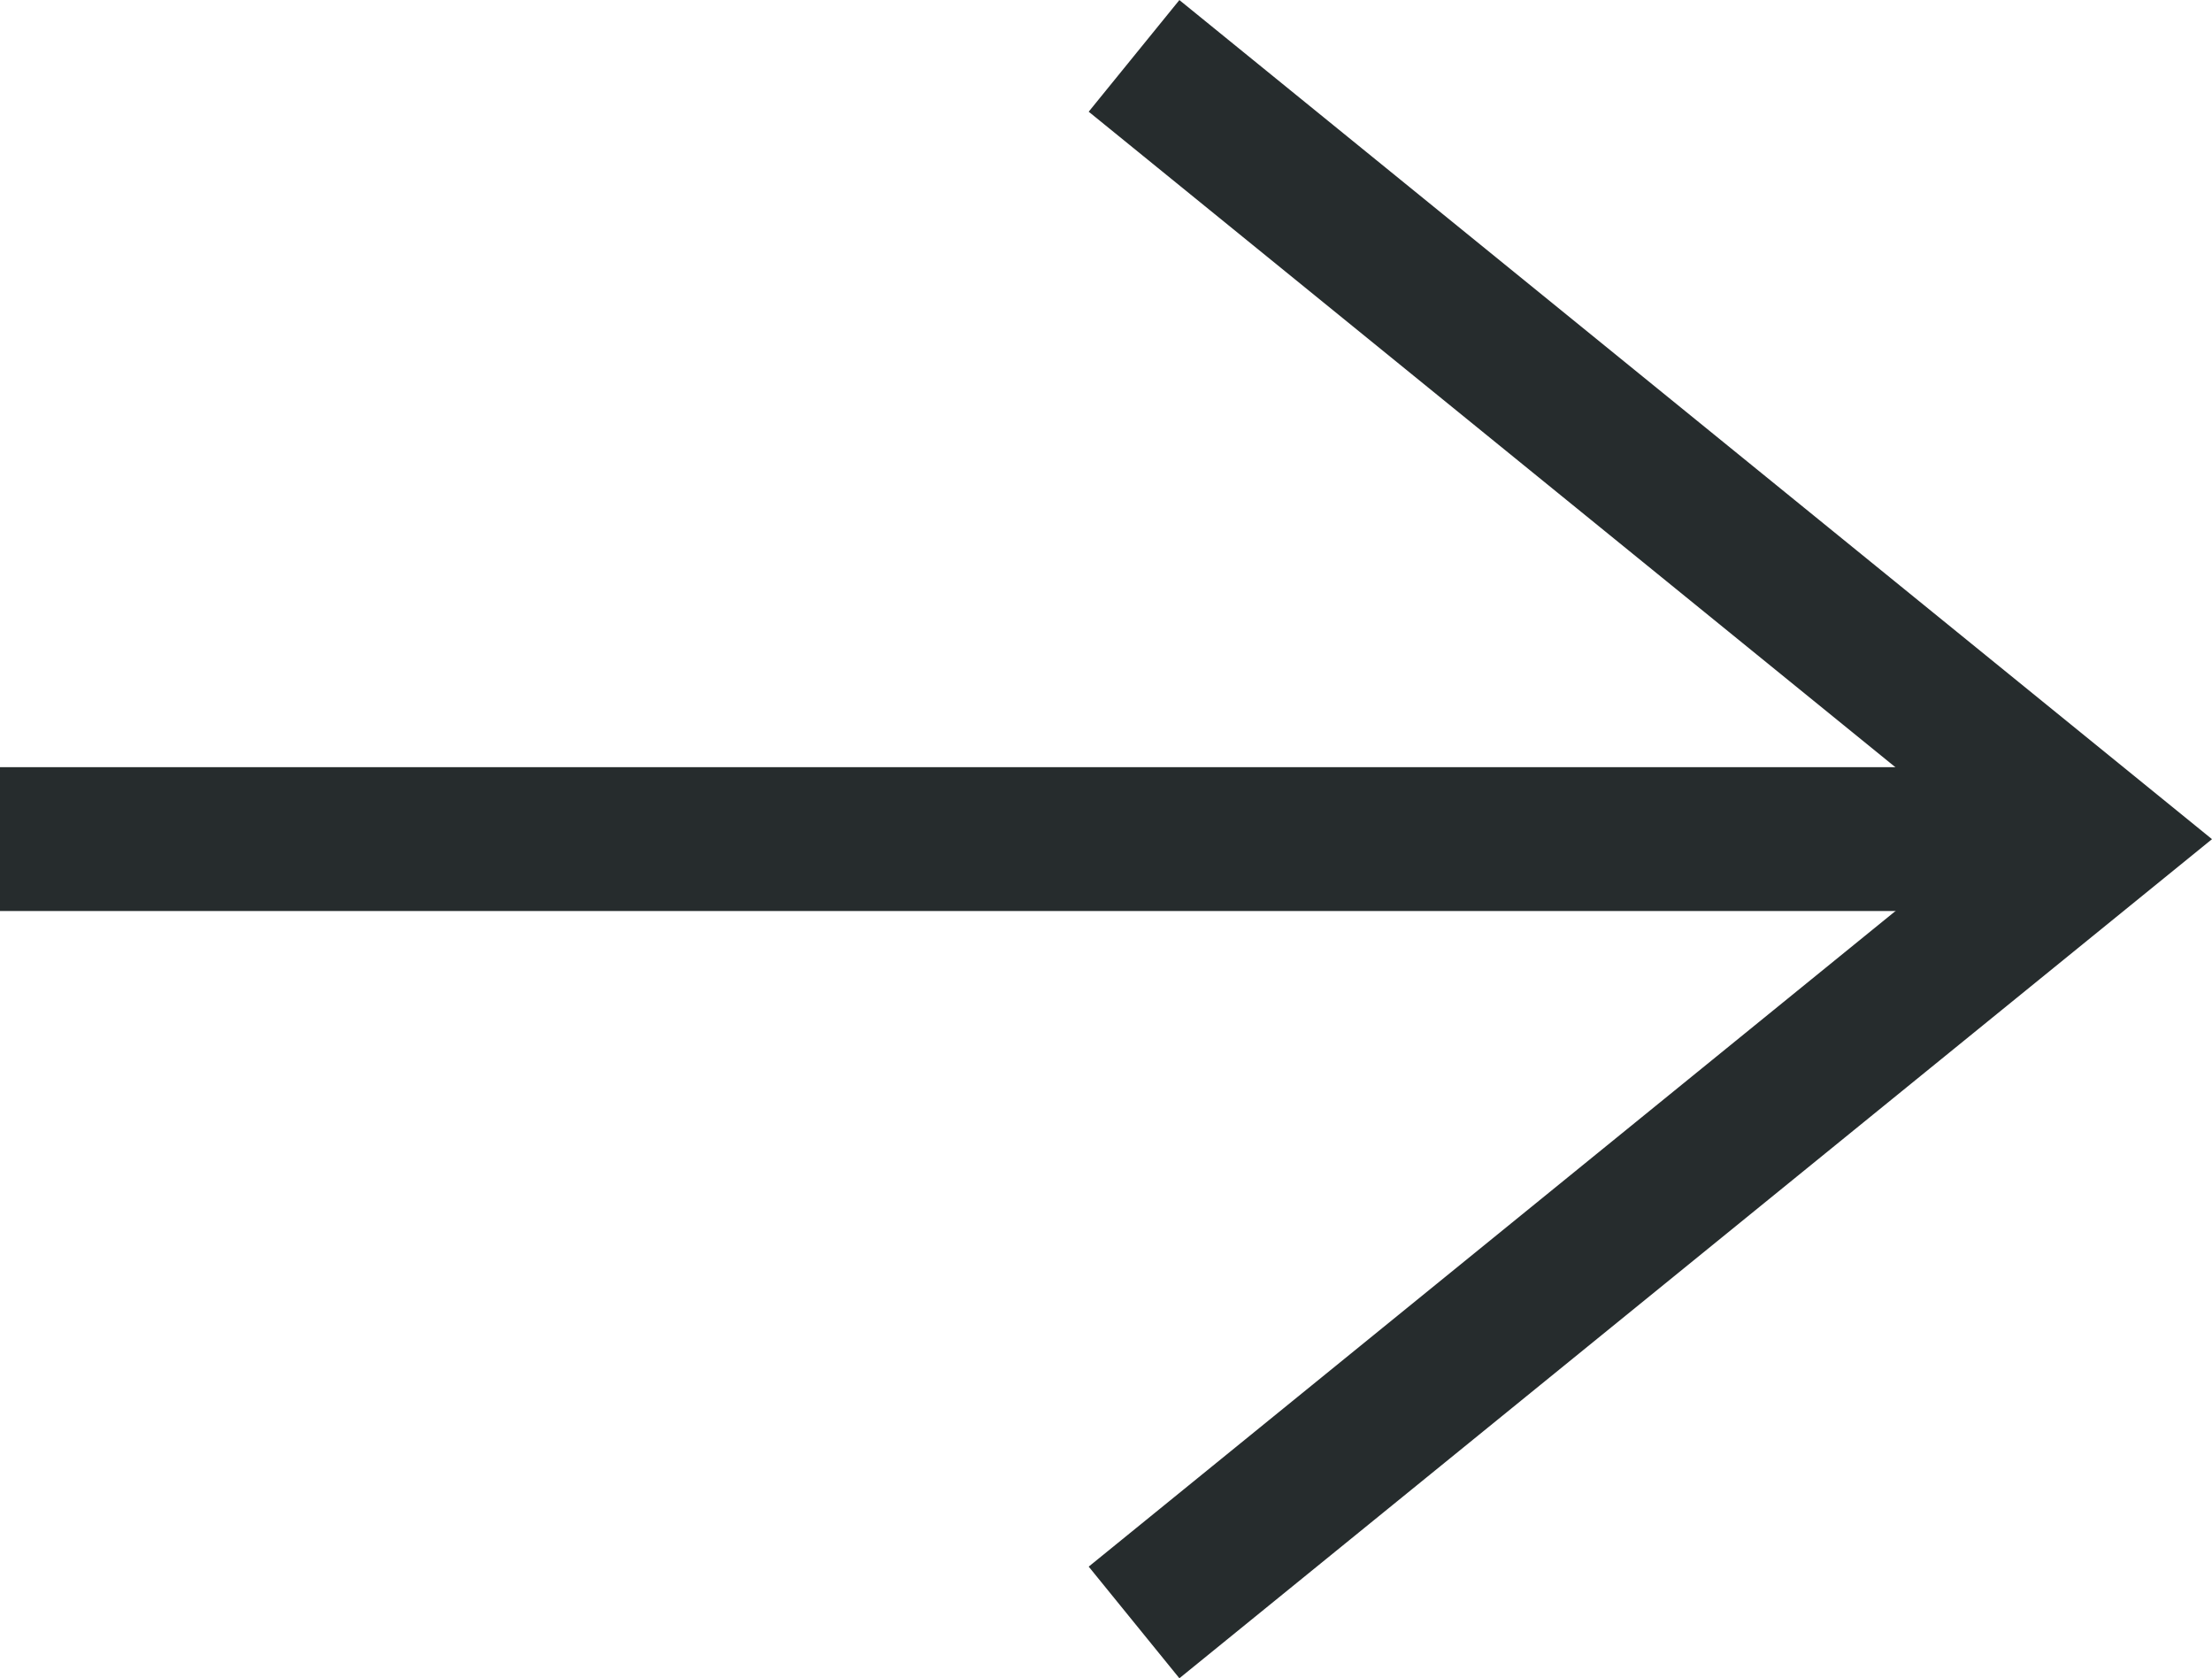 <svg xmlns="http://www.w3.org/2000/svg" width="30.764" height="23.334" viewBox="0 0 30.764 23.334">
  <g id="Group_60" data-name="Group 60" transform="translate(-985.178 -3287.671)">
    <path id="Path_156" data-name="Path 156" d="M-5762,306.338h28.327" transform="translate(6747.178 2993)" fill="none" stroke="#262c2d" stroke-width="2"/>
    <path id="Path_157" data-name="Path 157" d="M-5729.192,291.265l13.406,10.891-13.406,10.891" transform="translate(6730.142 2997.183)" fill="none" stroke="#262c2d" stroke-width="2"/>
  </g>
</svg>
